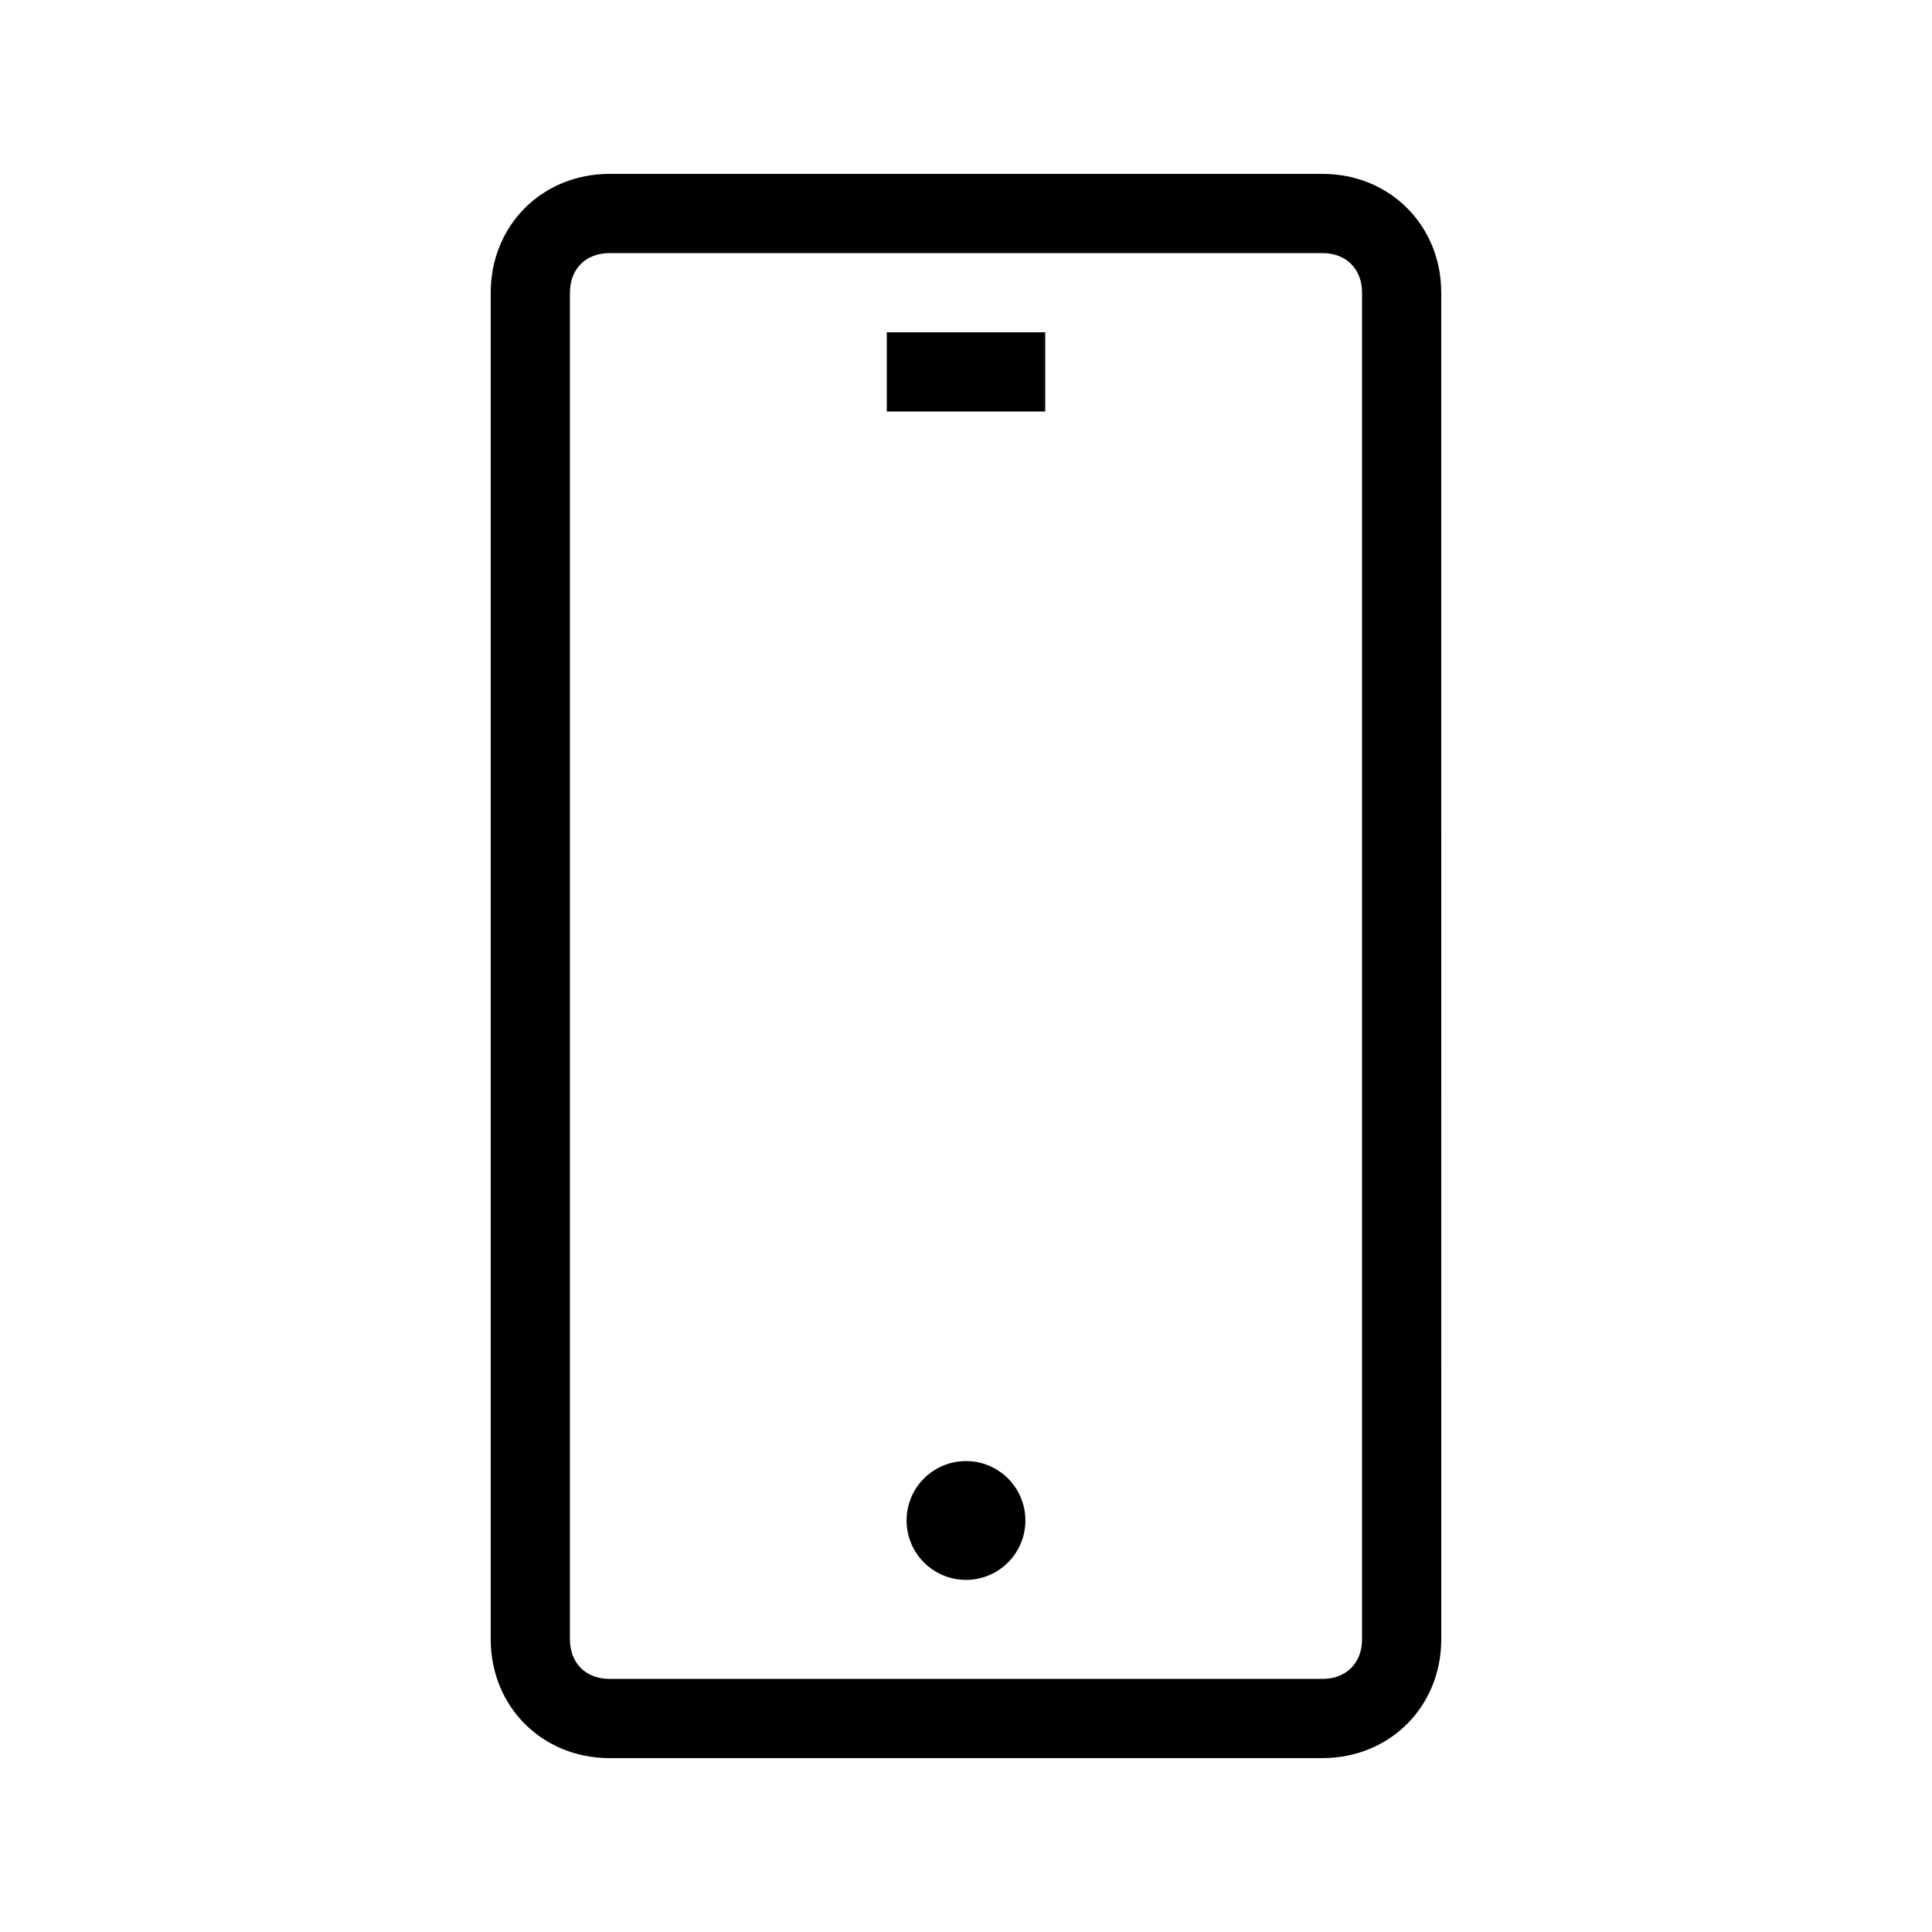 <?xml version="1.0" encoding="UTF-8"?>
<!-- Uploaded to: ICON Repo, www.svgrepo.com, Generator: ICON Repo Mixer Tools -->
<svg fill="#000000" width="800px" height="800px" version="1.1" viewBox="144 144 512 512" xmlns="http://www.w3.org/2000/svg">
 <g>
  <path d="m415.74 546.94c0 8.695-7.047 15.746-15.742 15.746s-15.746-7.051-15.746-15.746c0-8.695 7.051-15.742 15.746-15.742s15.742 7.047 15.742 15.742"/>
  <path d="m494.46 190.08h-188.93c-17.844 0-31.488 13.645-31.488 31.488v356.86c0 17.844 13.645 31.488 31.488 31.488h188.93c17.844 0 31.488-13.645 31.488-31.488l-0.004-356.86c0-17.844-13.645-31.488-31.488-31.488zm10.496 388.35c0 6.297-4.199 10.496-10.496 10.496h-188.93c-6.297 0-10.496-4.199-10.496-10.496v-356.86c0-6.297 4.199-10.496 10.496-10.496h188.93c6.297 0 10.496 4.199 10.496 10.496z"/>
  <path d="m379.01 232.06h41.984v20.992h-41.984z"/>
 </g>
</svg>